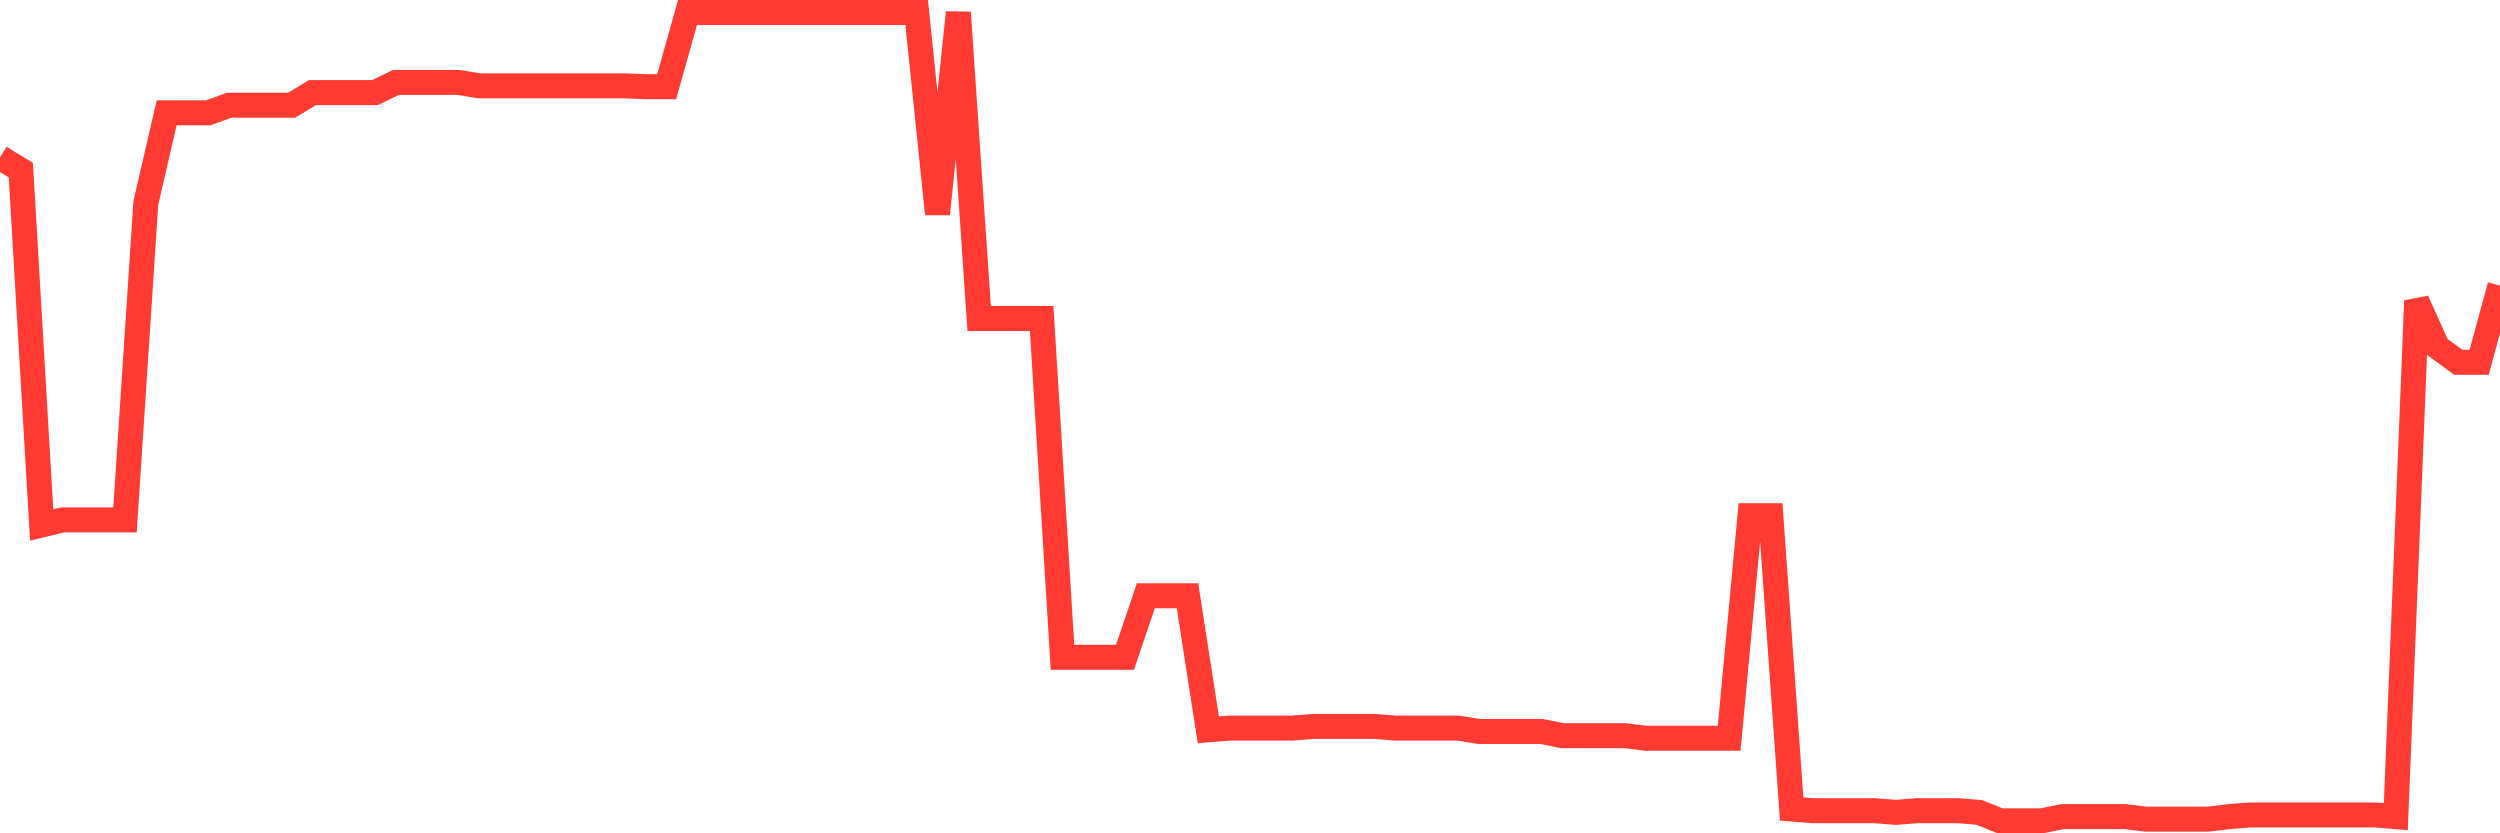 <svg
  xmlns="http://www.w3.org/2000/svg"
  xmlns:xlink="http://www.w3.org/1999/xlink"
  width="120"
  height="40"
  viewBox="0 0 120 40"
  preserveAspectRatio="none"
>
  <polyline
    points="0,7.559 1,8.166 2,25.199 3,24.956 4,24.956 5,24.956 6,24.956 7,9.744 8,5.415 9,5.415 10,5.415 11,5.05 12,5.05 13,5.05 14,5.05 15,4.444 16,4.444 17,4.444 18,4.444 19,3.958 20,3.958 21,3.958 22,3.958 23,4.12 24,4.12 25,4.12 26,4.12 27,4.12 28,4.12 29,4.12 30,4.12 31,4.16 32,4.16 33,0.6 34,0.6 35,0.6 36,0.6 37,0.6 38,0.6 39,0.6 40,0.6 41,0.6 42,0.6 43,0.6 44,0.6 45,10.27 46,0.6 47,15.287 48,15.287 49,15.287 50,15.287 51,31.551 52,31.551 53,31.551 54,31.551 55,28.597 56,28.597 57,28.597 58,35.03 59,34.95 60,34.95 61,34.95 62,34.95 63,34.869 64,34.869 65,34.869 66,34.869 67,34.95 68,34.95 69,34.95 70,34.95 71,35.111 72,35.111 73,35.111 74,35.111 75,35.314 76,35.314 77,35.314 78,35.314 79,35.435 80,35.435 81,35.435 82,35.435 83,35.435 84,24.754 85,24.754 86,38.834 87,38.914 88,38.914 89,38.914 90,38.914 91,38.995 92,38.914 93,38.914 94,38.914 95,38.995 96,39.4 97,39.4 98,39.4 99,39.198 100,39.198 101,39.198 102,39.198 103,39.319 104,39.319 105,39.319 106,39.319 107,39.198 108,39.117 109,39.117 110,39.117 111,39.117 112,39.117 113,39.117 114,39.117 115,39.198 116,14.437 117,16.662 118,17.39 119,17.39 120,13.709"
    fill="none"
    stroke="#ff3a33"
    stroke-width="1.2"
  >
  </polyline>
</svg>